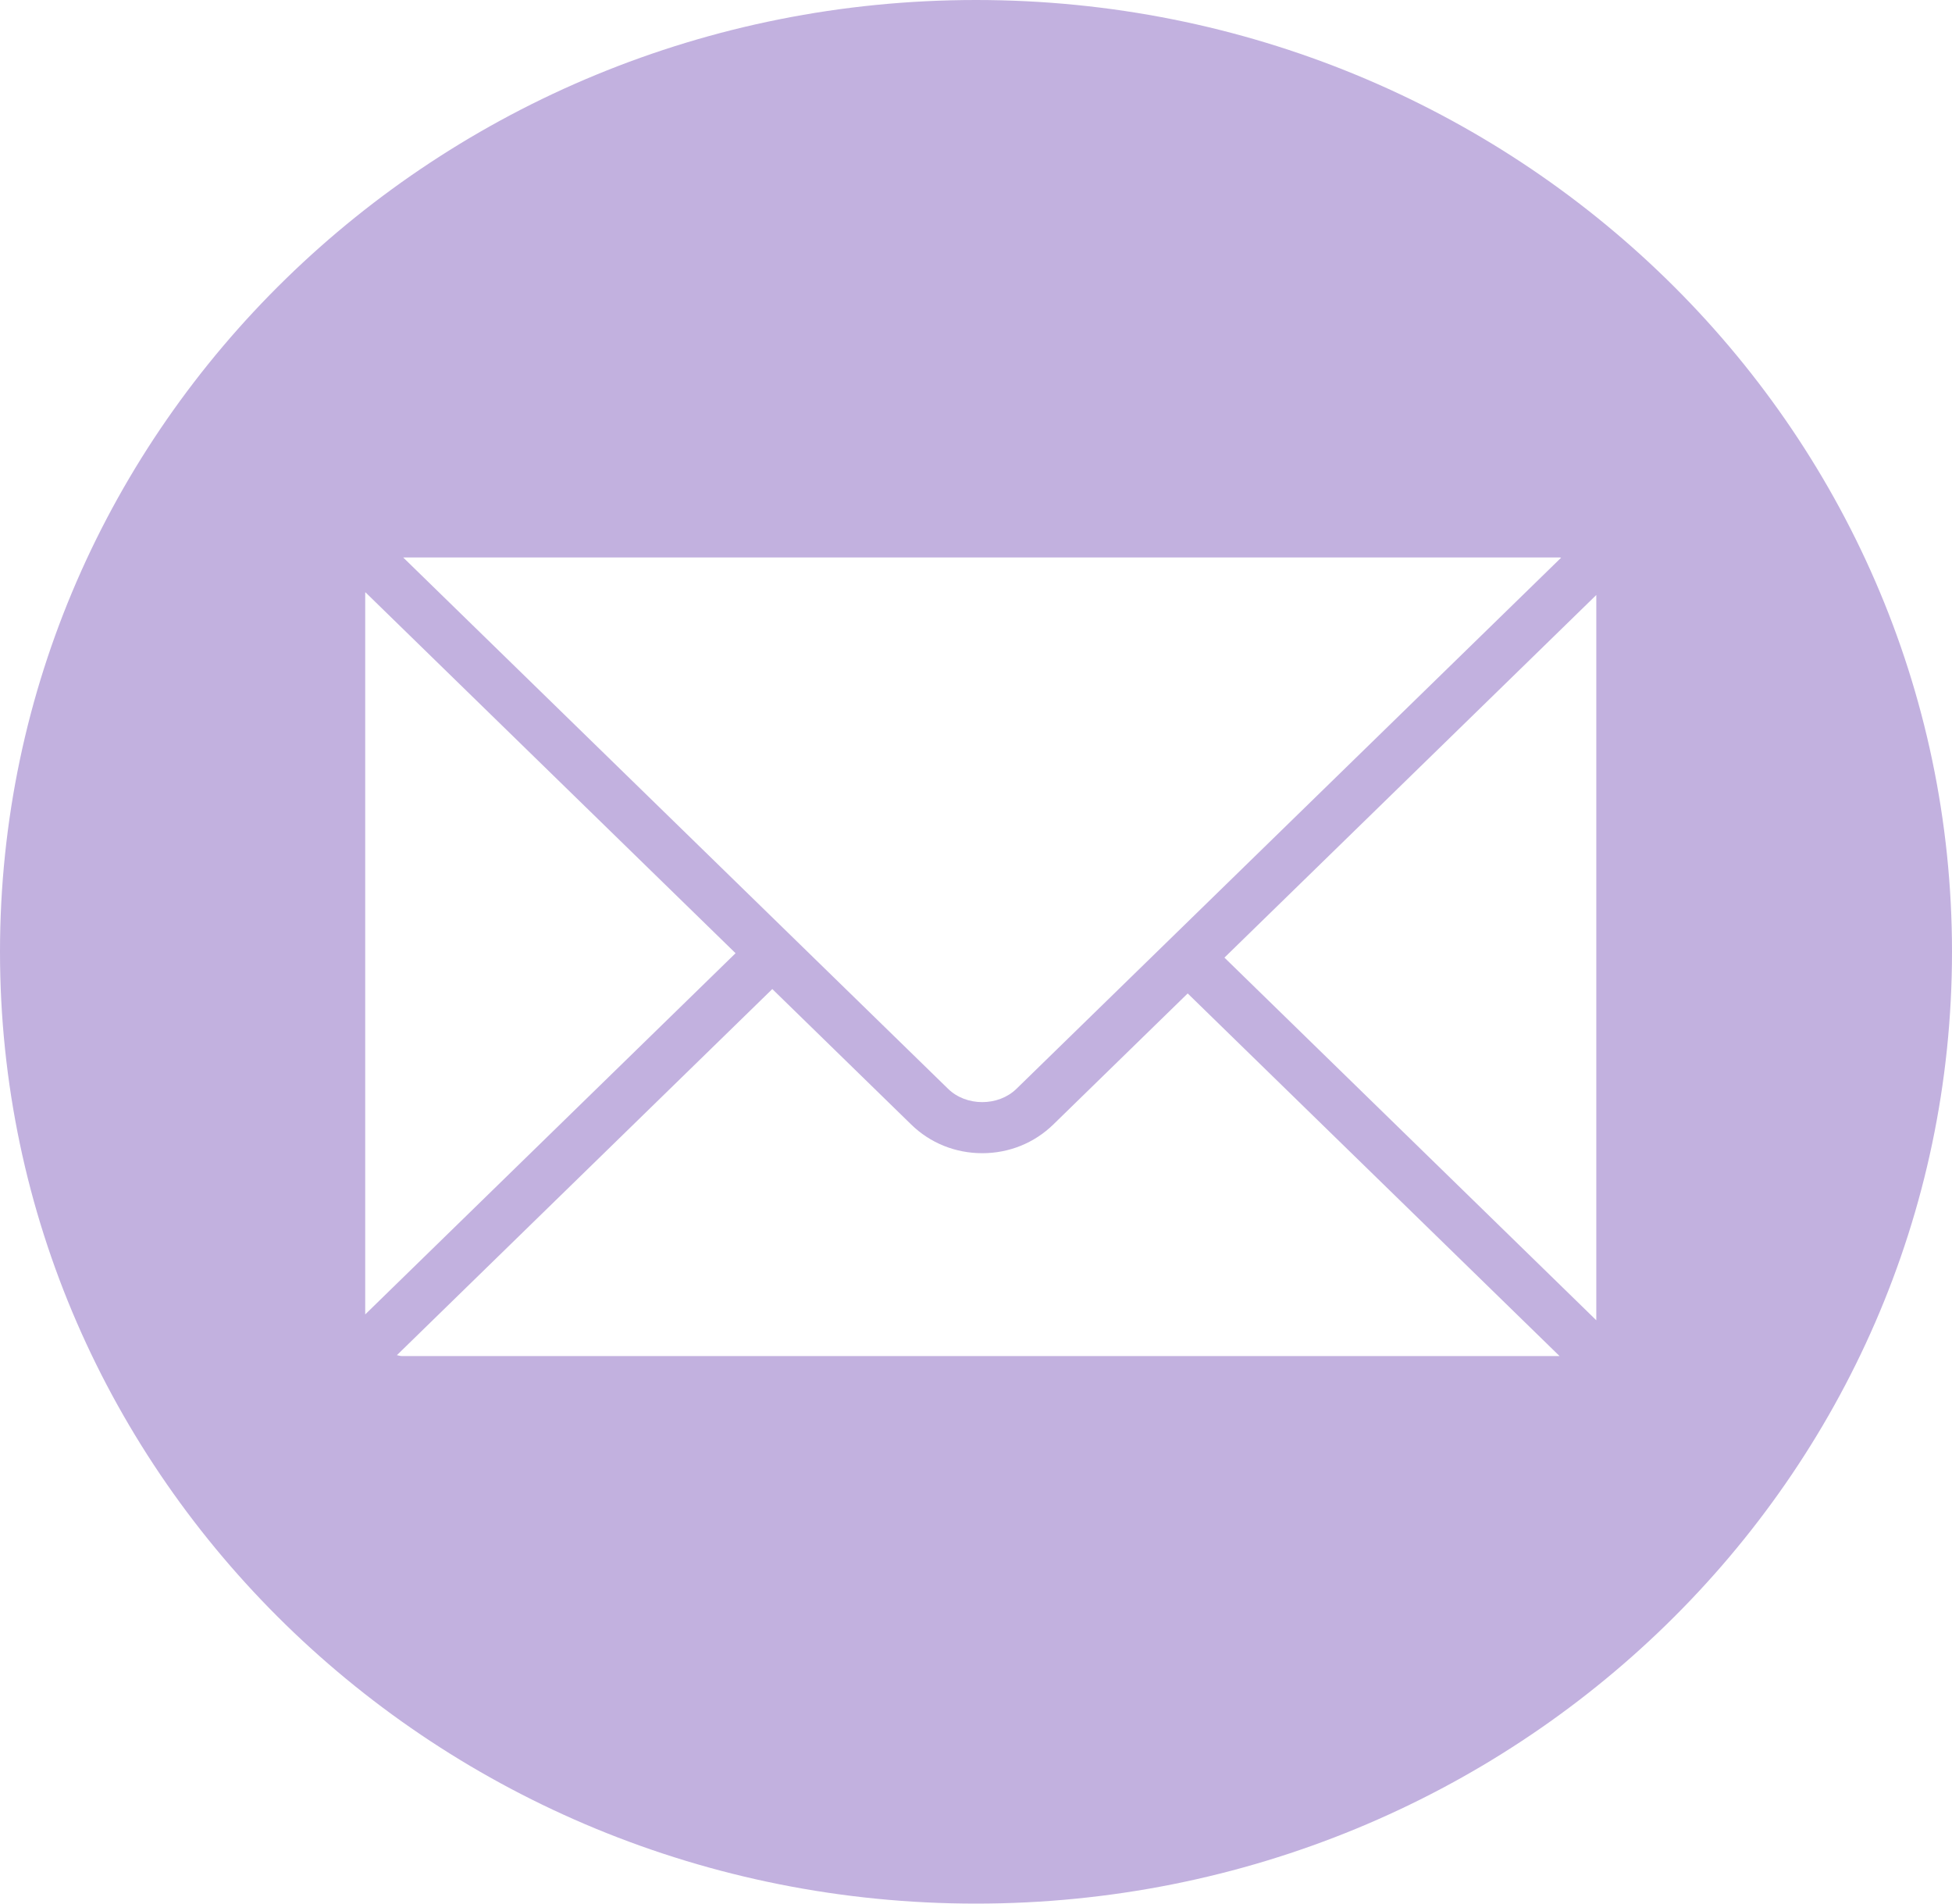 <?xml version="1.0" encoding="UTF-8"?> <svg xmlns="http://www.w3.org/2000/svg" width="40" height="39" viewBox="0 0 40 39" fill="none"> <path d="M20 0C8.954 0 0 8.731 0 19.5C0 30.269 8.954 39 20 39C31.046 39 40 30.269 40 19.5C40 8.731 31.046 0 20 0ZM31.964 11.421C31.973 11.421 31.981 11.425 31.99 11.426L20.829 22.307C20.457 22.67 19.799 22.671 19.427 22.306L8.262 11.421H31.964ZM7.484 12.149C7.484 12.143 7.487 12.138 7.487 12.133L15.073 19.529L7.484 26.929V12.149ZM8.23 27.782C8.196 27.782 8.166 27.768 8.133 27.764L15.826 20.263L18.674 23.04C19.061 23.418 19.578 23.626 20.128 23.626C20.679 23.626 21.194 23.417 21.582 23.04L24.338 20.353L31.958 27.782H8.23ZM32.711 27.049L25.091 19.619L32.711 12.19V27.049Z" fill="#C2B1DF"></path> </svg> 